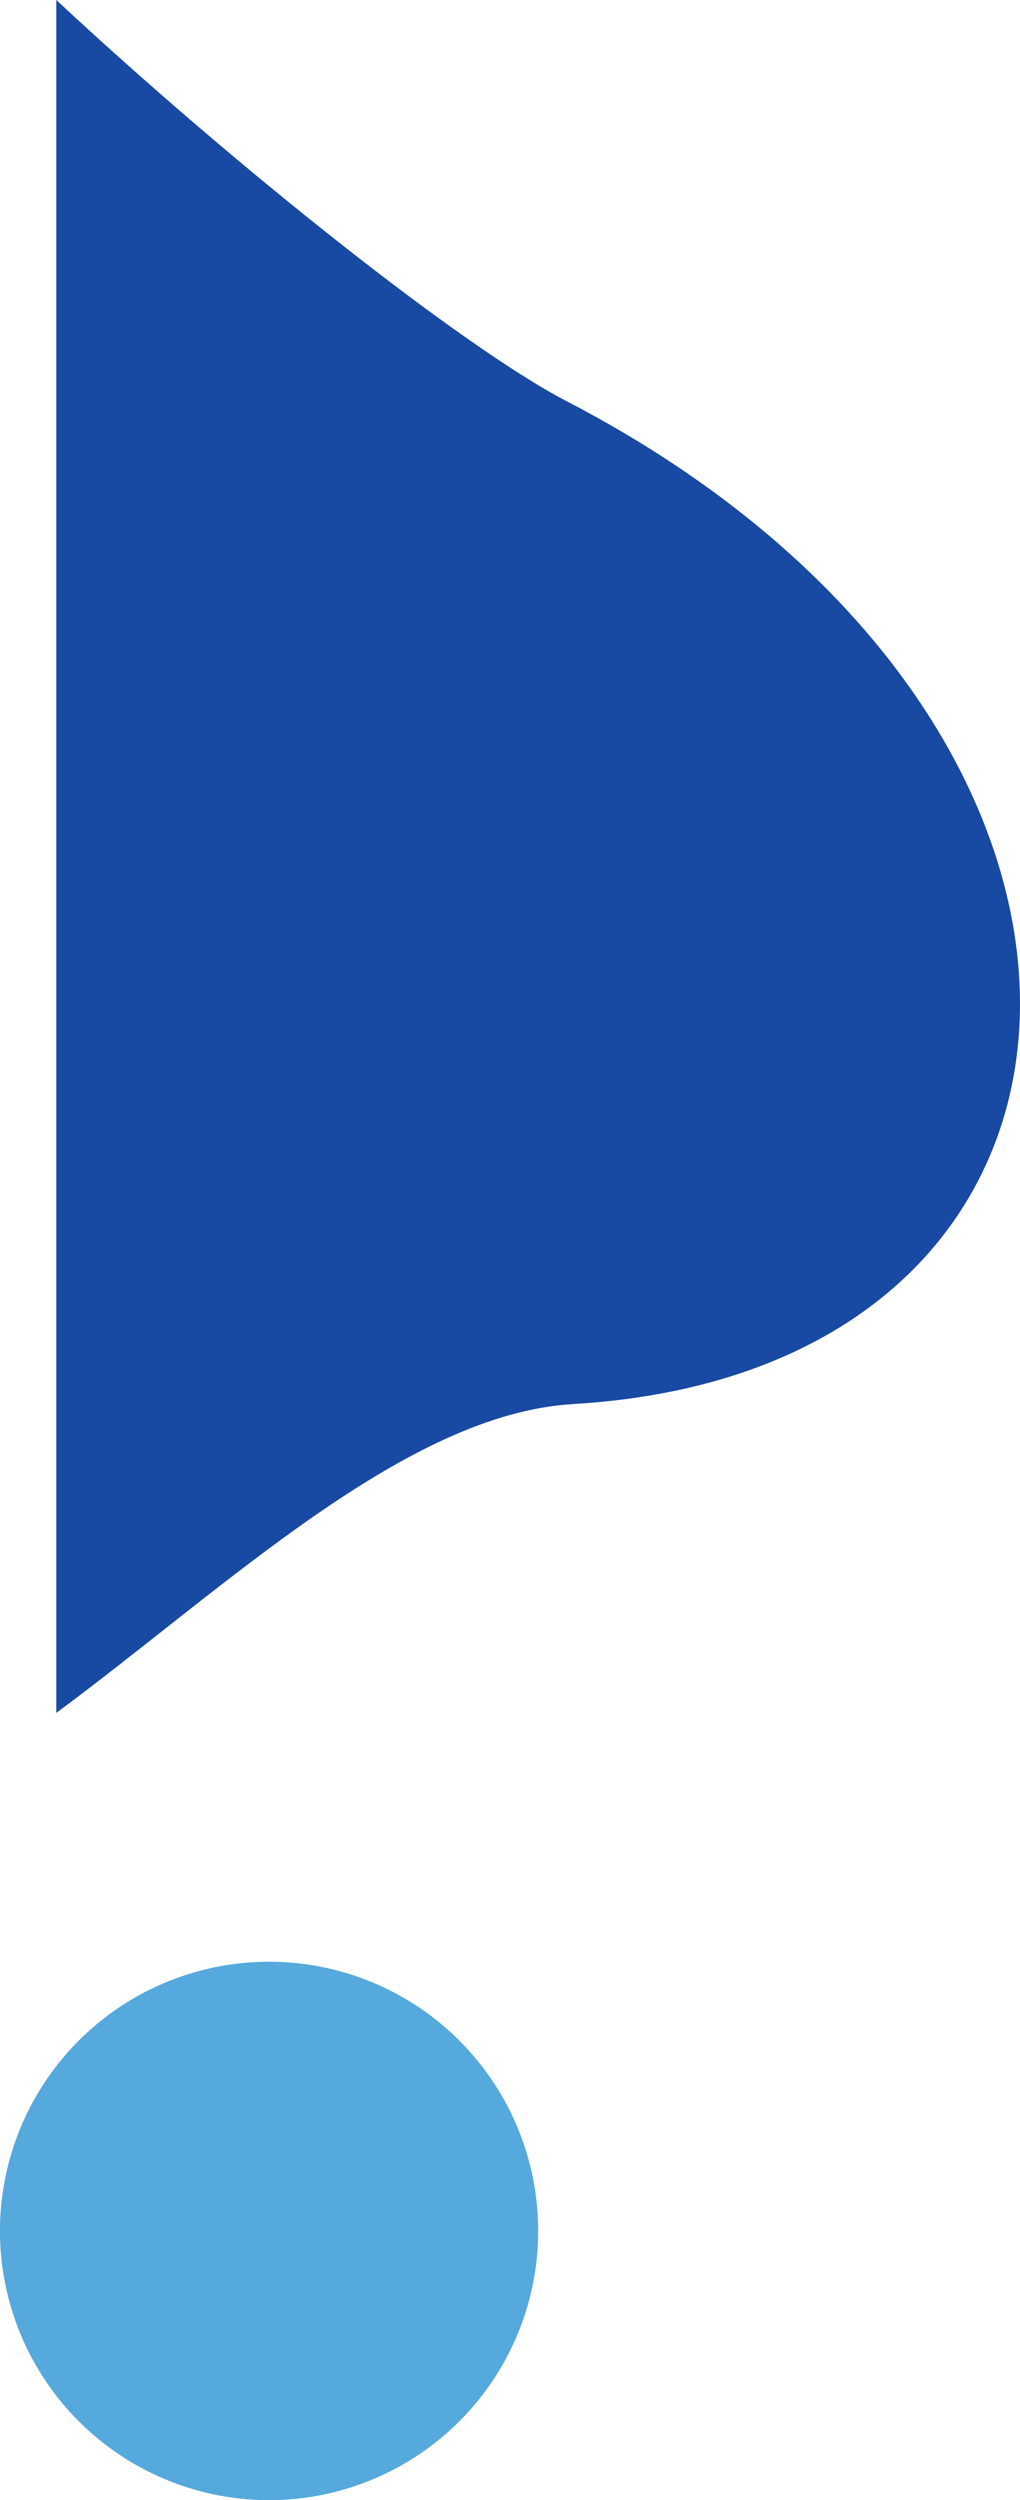 <svg xmlns="http://www.w3.org/2000/svg" width="81.495" height="199.672" viewBox="0 0 81.495 199.672">
  <g id="グループ_420" data-name="グループ 420" transform="translate(4.995 -6563.601)">
    <path id="パス_2187" data-name="パス 2187" d="M41.283,263.529c46.414-2.722,48.984-54.42-.523-80.1C32.537,179.167,14.353,164.775,0,151.394v136.8c13.468-9.96,27.911-23.879,41.283-24.663" transform="translate(-0.496 6412.207)" fill="#1849a3" fill-rule="evenodd"/>
    <path id="パス_2188" data-name="パス 2188" d="M453.1,236.713a21.5,21.5,0,1,1-21.5,21.5,21.5,21.5,0,0,1,21.5-21.5" transform="translate(-436.597 6483.563)" fill="#55a9dd" fill-rule="evenodd"/>
  </g>
</svg>
